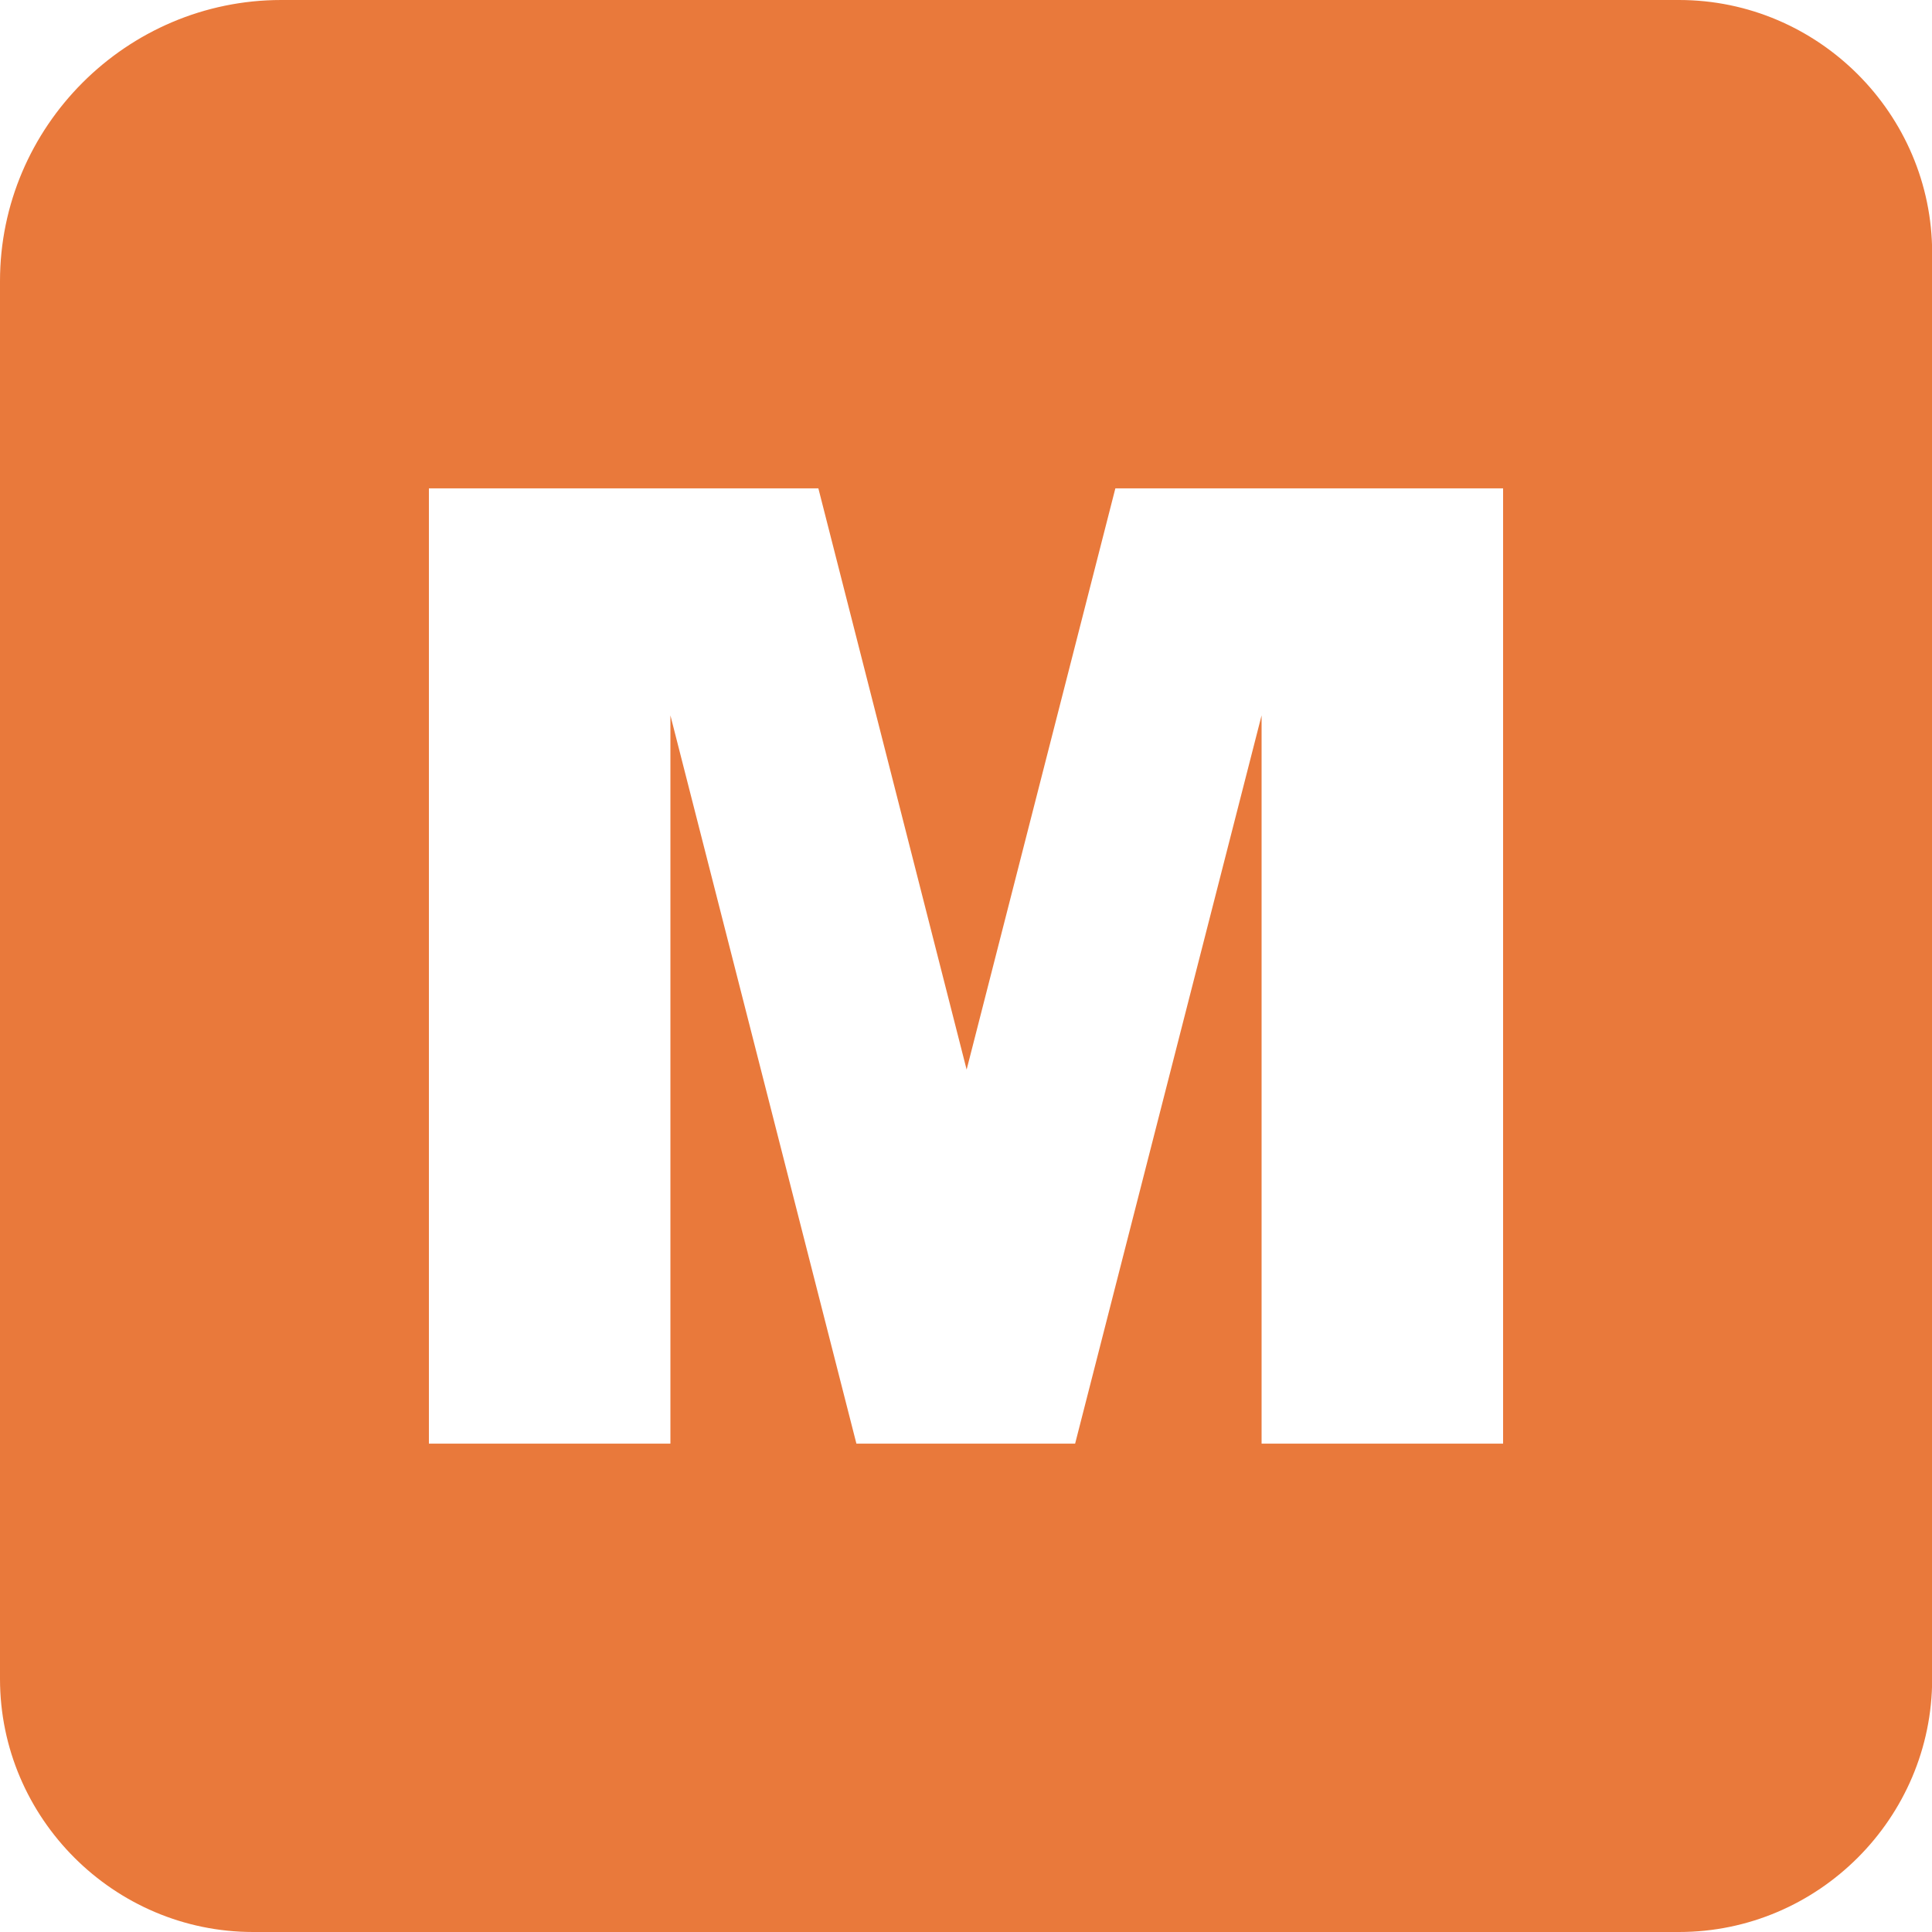 <svg xmlns="http://www.w3.org/2000/svg" viewBox="0 0 122.88 122.88"><path d="M17.89 0h88.9c8.85 0 16.1 7.24 16.1 16.1v90.68c0 8.85-7.24 16.1-16.1 16.1H16.1c-8.85 0-16.1-7.24-16.1-16.1v-88.9C0 8.05 8.05 0 17.89 0zm9.39 31.06h24.77l9.43 36.97 9.46-36.97H95.6v60.76H80.24V45.5L68.38 91.82H54.47L42.64 45.5v46.32H27.28V31.06z" fill-rule="evenodd" clip-rule="evenodd" fill="#E9793B"></path></svg>